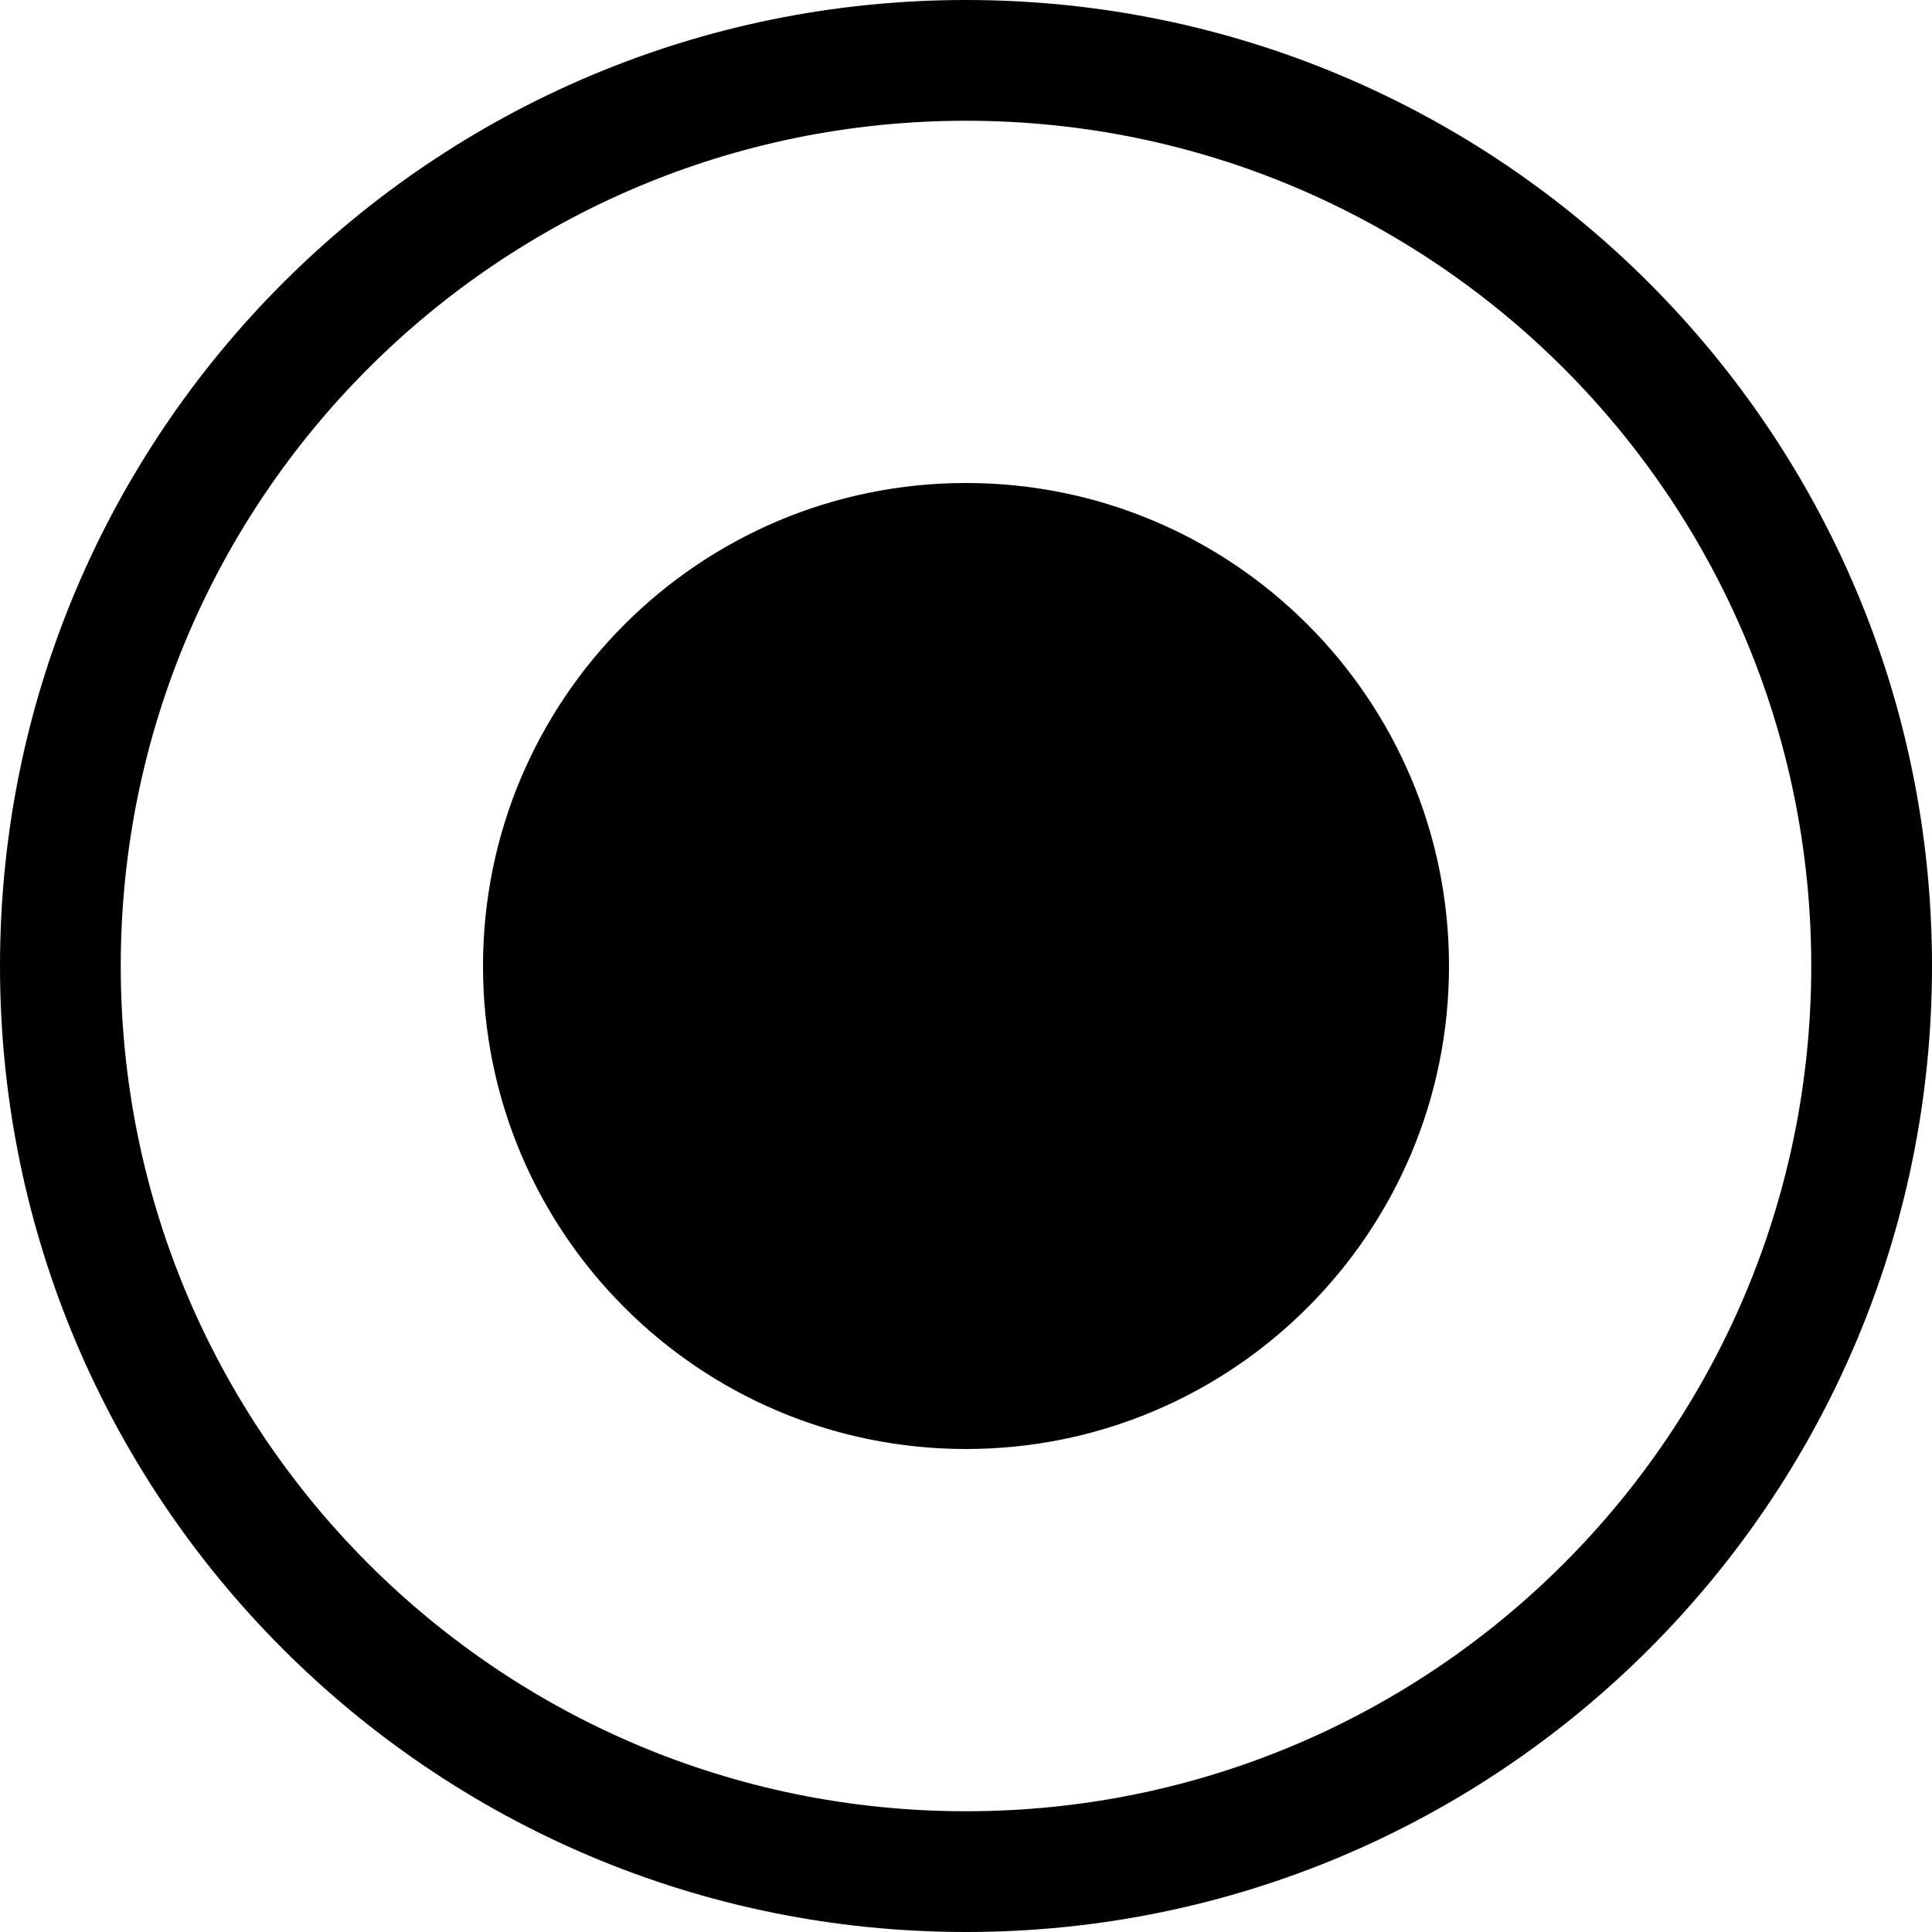 <svg width="128" height="128" viewBox="0 0 128 128" fill="none" xmlns="http://www.w3.org/2000/svg">
<g clip-path="url(#clip0_1676_620)">
<path fill-rule="evenodd" clip-rule="evenodd" d="M120 64C120 94.928 94.928 120 64 120C33.072 120 8 94.928 8 64C8 33.072 33.072 8 64 8C94.928 8 120 33.072 120 64ZM128 64C128 99.346 99.346 128 64 128C28.654 128 0 99.346 0 64C0 28.654 28.654 0 64 0C99.346 0 128 28.654 128 64ZM64 96C81.673 96 96 81.673 96 64C96 46.327 81.673 32 64 32C46.327 32 32 46.327 32 64C32 81.673 46.327 96 64 96Z" fill="black"/>
</g>
<defs>
<clipPath id="clip0_1676_620">
<rect width="128" height="128" fill="white"/>
</clipPath>
</defs>
</svg>

